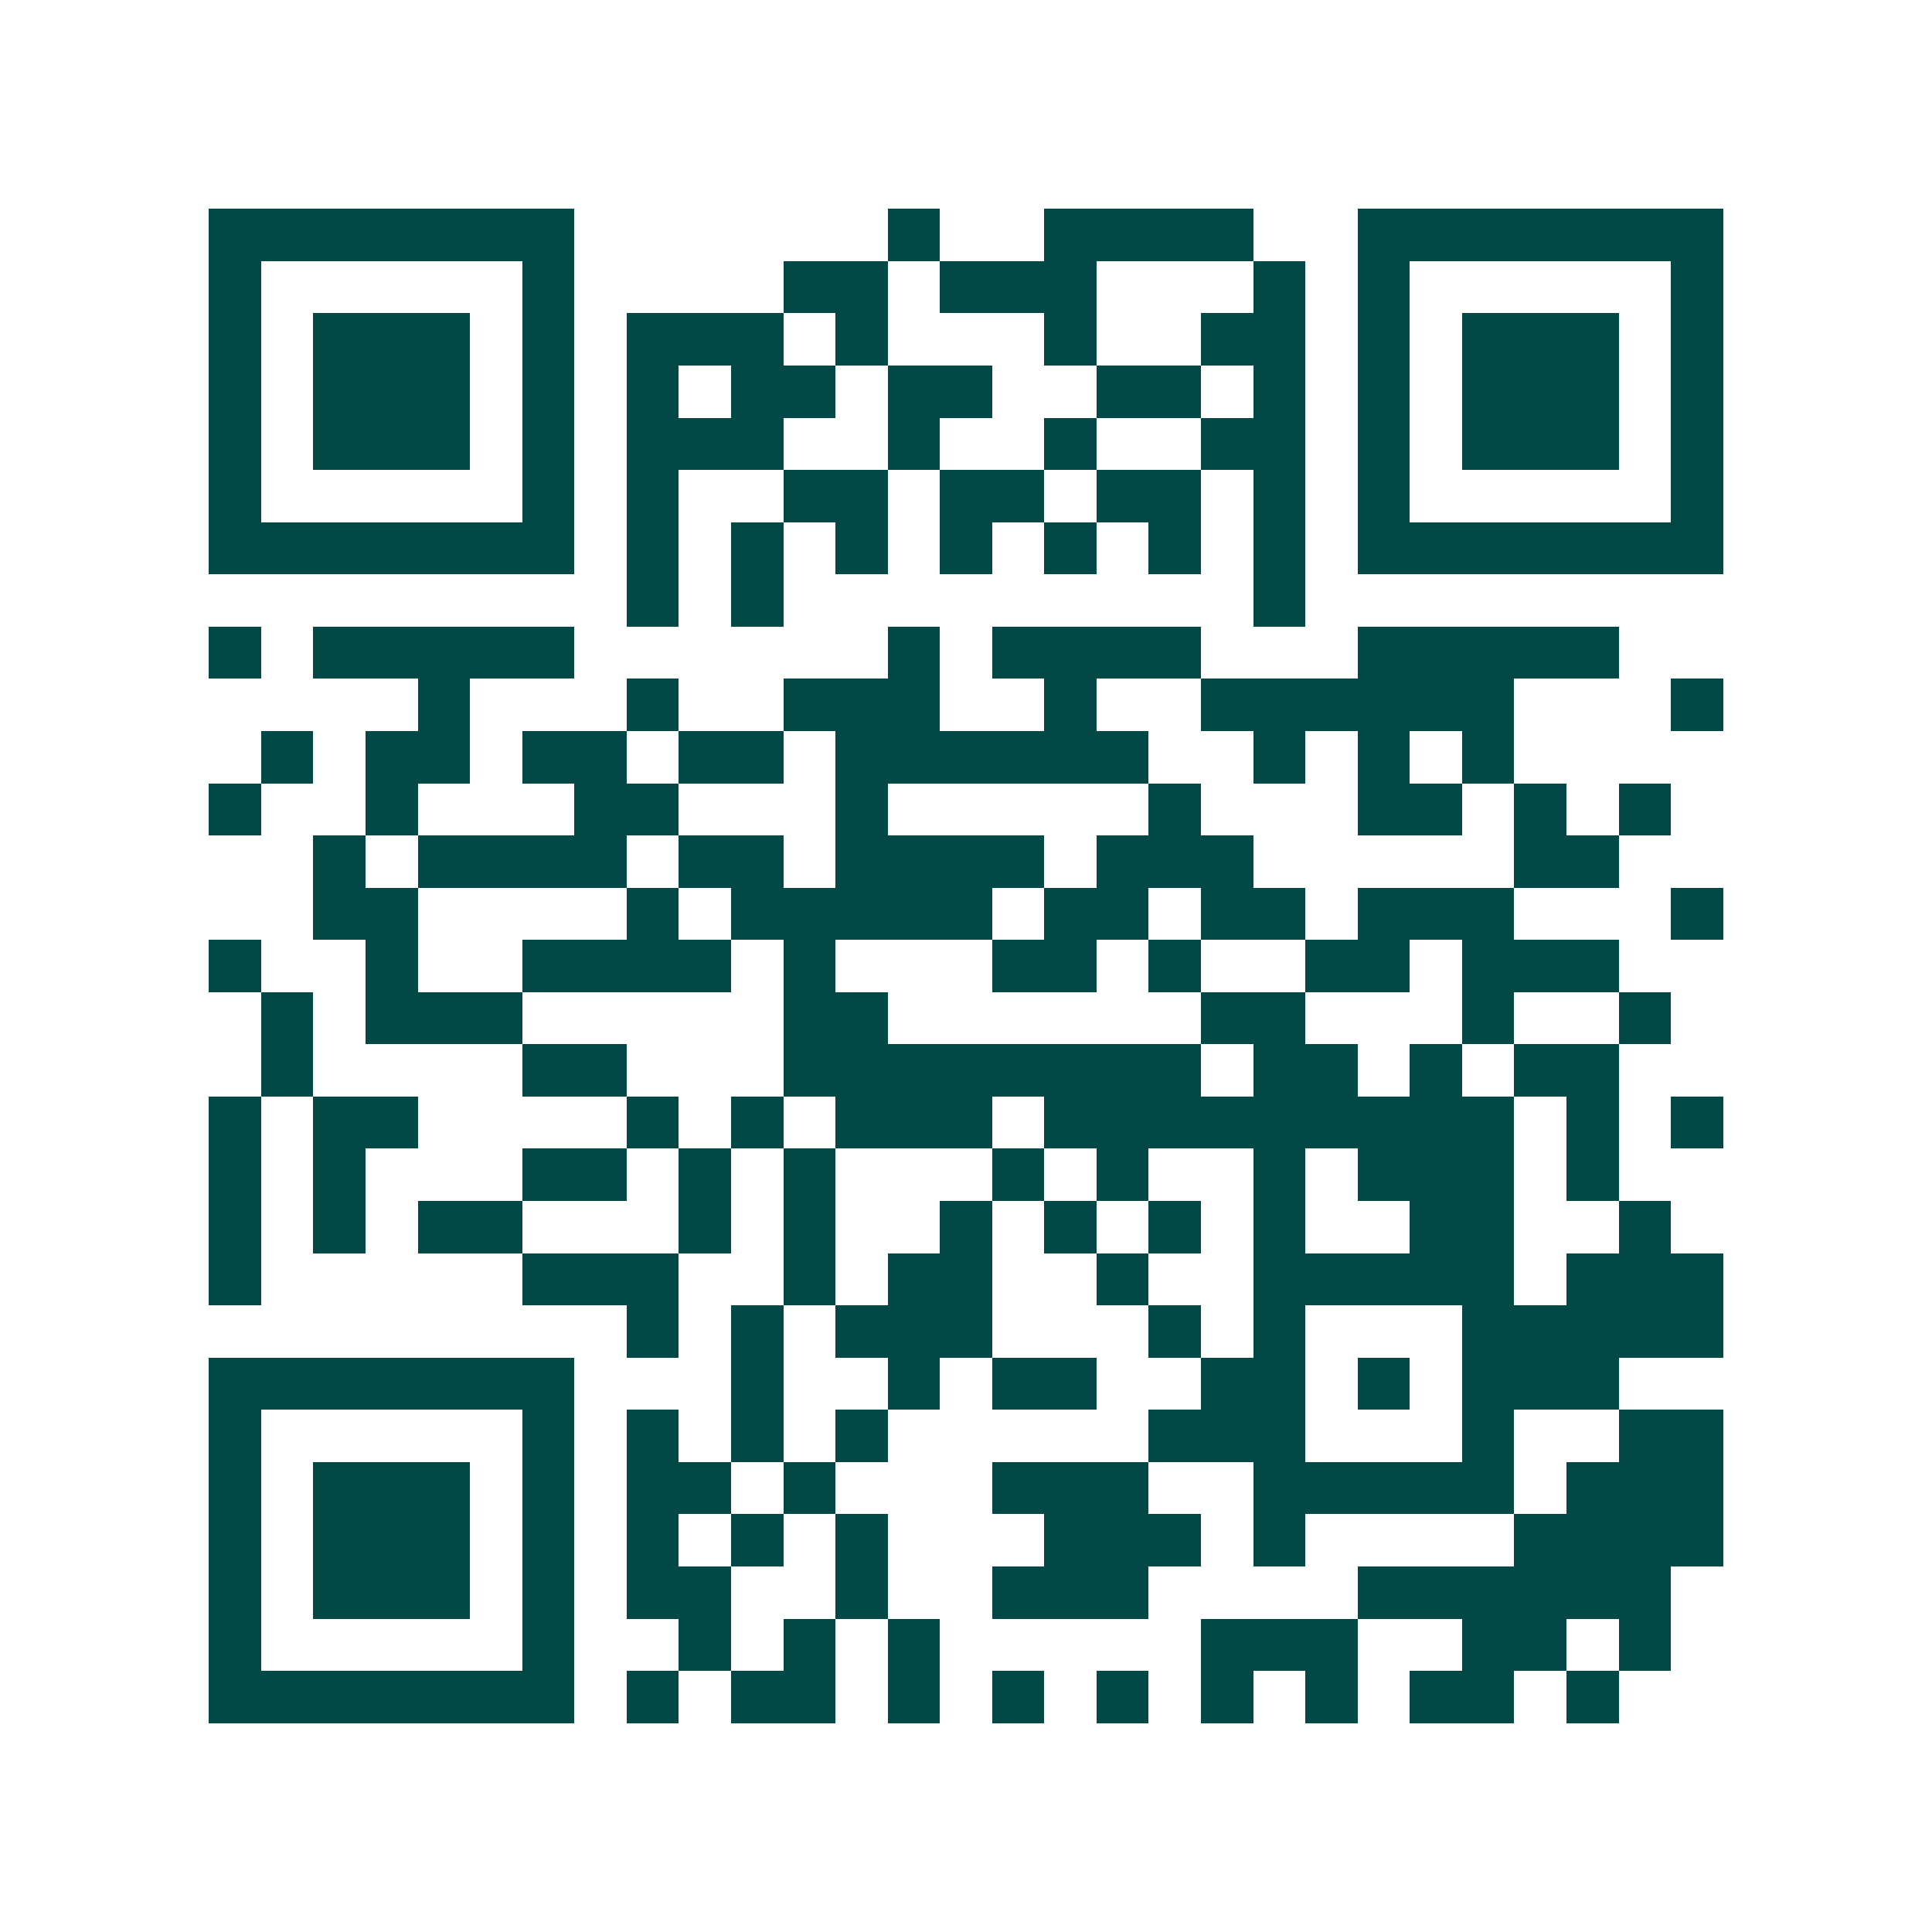 <svg xmlns="http://www.w3.org/2000/svg" width="200" height="200" viewBox="0 0 37 37" shape-rendering="crispEdges"><path fill="#ffffff" d="M0 0h37v37H0z"/><path stroke="#014847" d="M4 4.5h7m6 0h1m2 0h4m2 0h7M4 5.5h1m5 0h1m4 0h2m1 0h3m3 0h1m1 0h1m5 0h1M4 6.5h1m1 0h3m1 0h1m1 0h3m1 0h1m3 0h1m2 0h2m1 0h1m1 0h3m1 0h1M4 7.5h1m1 0h3m1 0h1m1 0h1m1 0h2m1 0h2m2 0h2m1 0h1m1 0h1m1 0h3m1 0h1M4 8.5h1m1 0h3m1 0h1m1 0h3m2 0h1m2 0h1m2 0h2m1 0h1m1 0h3m1 0h1M4 9.5h1m5 0h1m1 0h1m2 0h2m1 0h2m1 0h2m1 0h1m1 0h1m5 0h1M4 10.5h7m1 0h1m1 0h1m1 0h1m1 0h1m1 0h1m1 0h1m1 0h1m1 0h7M12 11.5h1m1 0h1m9 0h1M4 12.5h1m1 0h5m6 0h1m1 0h4m3 0h5M8 13.5h1m3 0h1m2 0h3m2 0h1m2 0h6m3 0h1M5 14.5h1m1 0h2m1 0h2m1 0h2m1 0h6m2 0h1m1 0h1m1 0h1M4 15.5h1m2 0h1m3 0h2m3 0h1m5 0h1m3 0h2m1 0h1m1 0h1M6 16.5h1m1 0h4m1 0h2m1 0h4m1 0h3m5 0h2M6 17.5h2m4 0h1m1 0h5m1 0h2m1 0h2m1 0h3m3 0h1M4 18.5h1m2 0h1m2 0h4m1 0h1m3 0h2m1 0h1m2 0h2m1 0h3M5 19.5h1m1 0h3m5 0h2m6 0h2m3 0h1m2 0h1M5 20.5h1m4 0h2m3 0h8m1 0h2m1 0h1m1 0h2M4 21.5h1m1 0h2m4 0h1m1 0h1m1 0h3m1 0h9m1 0h1m1 0h1M4 22.5h1m1 0h1m3 0h2m1 0h1m1 0h1m3 0h1m1 0h1m2 0h1m1 0h3m1 0h1M4 23.5h1m1 0h1m1 0h2m3 0h1m1 0h1m2 0h1m1 0h1m1 0h1m1 0h1m2 0h2m2 0h1M4 24.5h1m5 0h3m2 0h1m1 0h2m2 0h1m2 0h5m1 0h3M12 25.5h1m1 0h1m1 0h3m3 0h1m1 0h1m3 0h5M4 26.5h7m3 0h1m2 0h1m1 0h2m2 0h2m1 0h1m1 0h3M4 27.5h1m5 0h1m1 0h1m1 0h1m1 0h1m5 0h3m3 0h1m2 0h2M4 28.5h1m1 0h3m1 0h1m1 0h2m1 0h1m3 0h3m2 0h5m1 0h3M4 29.5h1m1 0h3m1 0h1m1 0h1m1 0h1m1 0h1m3 0h3m1 0h1m4 0h4M4 30.5h1m1 0h3m1 0h1m1 0h2m2 0h1m2 0h3m4 0h6M4 31.5h1m5 0h1m2 0h1m1 0h1m1 0h1m5 0h3m2 0h2m1 0h1M4 32.5h7m1 0h1m1 0h2m1 0h1m1 0h1m1 0h1m1 0h1m1 0h1m1 0h2m1 0h1"/></svg>
